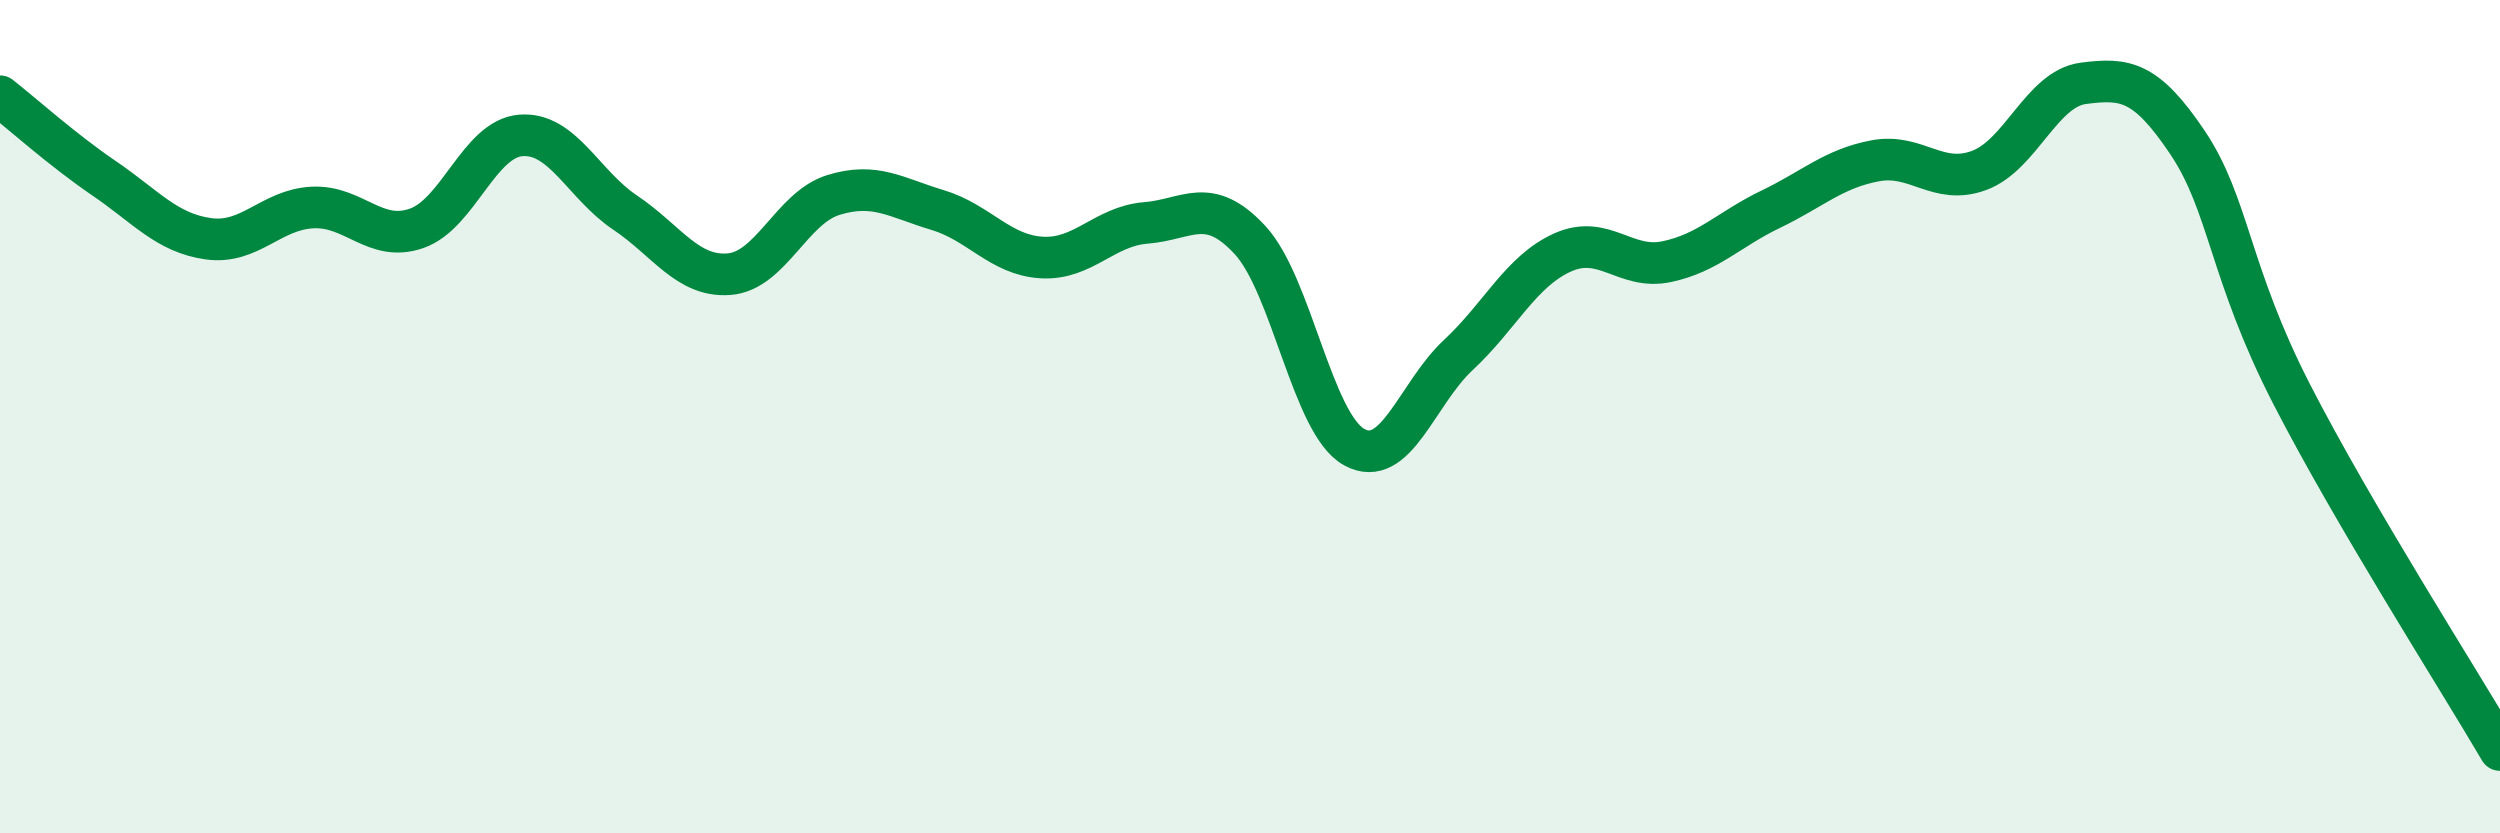 
    <svg width="60" height="20" viewBox="0 0 60 20" xmlns="http://www.w3.org/2000/svg">
      <path
        d="M 0,2.31 C 0.5,2.7 1.5,3.6 2.5,4.28 C 3.5,4.96 4,5.59 5,5.73 C 6,5.87 6.5,5.03 7.5,4.98 C 8.5,4.93 9,5.83 10,5.48 C 11,5.13 11.5,3.33 12.5,3.25 C 13.5,3.17 14,4.43 15,5.1 C 16,5.77 16.5,6.66 17.5,6.58 C 18.5,6.5 19,4.99 20,4.68 C 21,4.37 21.5,4.74 22.5,5.04 C 23.5,5.34 24,6.12 25,6.18 C 26,6.24 26.5,5.43 27.5,5.35 C 28.5,5.27 29,4.68 30,5.76 C 31,6.84 31.5,10.18 32.5,10.73 C 33.5,11.28 34,9.45 35,8.52 C 36,7.59 36.5,6.51 37.5,6.06 C 38.5,5.61 39,6.49 40,6.28 C 41,6.07 41.5,5.5 42.5,5.02 C 43.5,4.54 44,4.05 45,3.86 C 46,3.67 46.5,4.46 47.5,4.09 C 48.5,3.72 49,2.13 50,2 C 51,1.87 51.5,1.93 52.5,3.42 C 53.5,4.91 53.5,6.54 55,9.46 C 56.5,12.38 59,16.29 60,18L60 20L0 20Z"
        fill="#008740"
        opacity="0.1"
        stroke-linecap="round"
        stroke-linejoin="round"
      />
      <path
        d="M 0,2.31 C 0.5,2.7 1.5,3.6 2.5,4.28 C 3.5,4.96 4,5.59 5,5.73 C 6,5.87 6.5,5.03 7.5,4.98 C 8.5,4.93 9,5.83 10,5.48 C 11,5.13 11.5,3.33 12.5,3.25 C 13.5,3.17 14,4.43 15,5.1 C 16,5.77 16.5,6.66 17.5,6.58 C 18.5,6.5 19,4.99 20,4.68 C 21,4.37 21.5,4.74 22.5,5.04 C 23.5,5.34 24,6.12 25,6.18 C 26,6.24 26.5,5.43 27.5,5.35 C 28.5,5.27 29,4.68 30,5.76 C 31,6.84 31.5,10.18 32.5,10.73 C 33.5,11.28 34,9.45 35,8.52 C 36,7.59 36.5,6.51 37.5,6.06 C 38.5,5.61 39,6.49 40,6.28 C 41,6.07 41.5,5.5 42.5,5.02 C 43.5,4.54 44,4.05 45,3.86 C 46,3.67 46.5,4.46 47.5,4.09 C 48.5,3.72 49,2.13 50,2 C 51,1.87 51.5,1.93 52.5,3.42 C 53.5,4.91 53.5,6.54 55,9.46 C 56.5,12.38 59,16.29 60,18"
        stroke="#008740"
        stroke-width="1"
        fill="none"
        stroke-linecap="round"
        stroke-linejoin="round"
      />
    </svg>
  